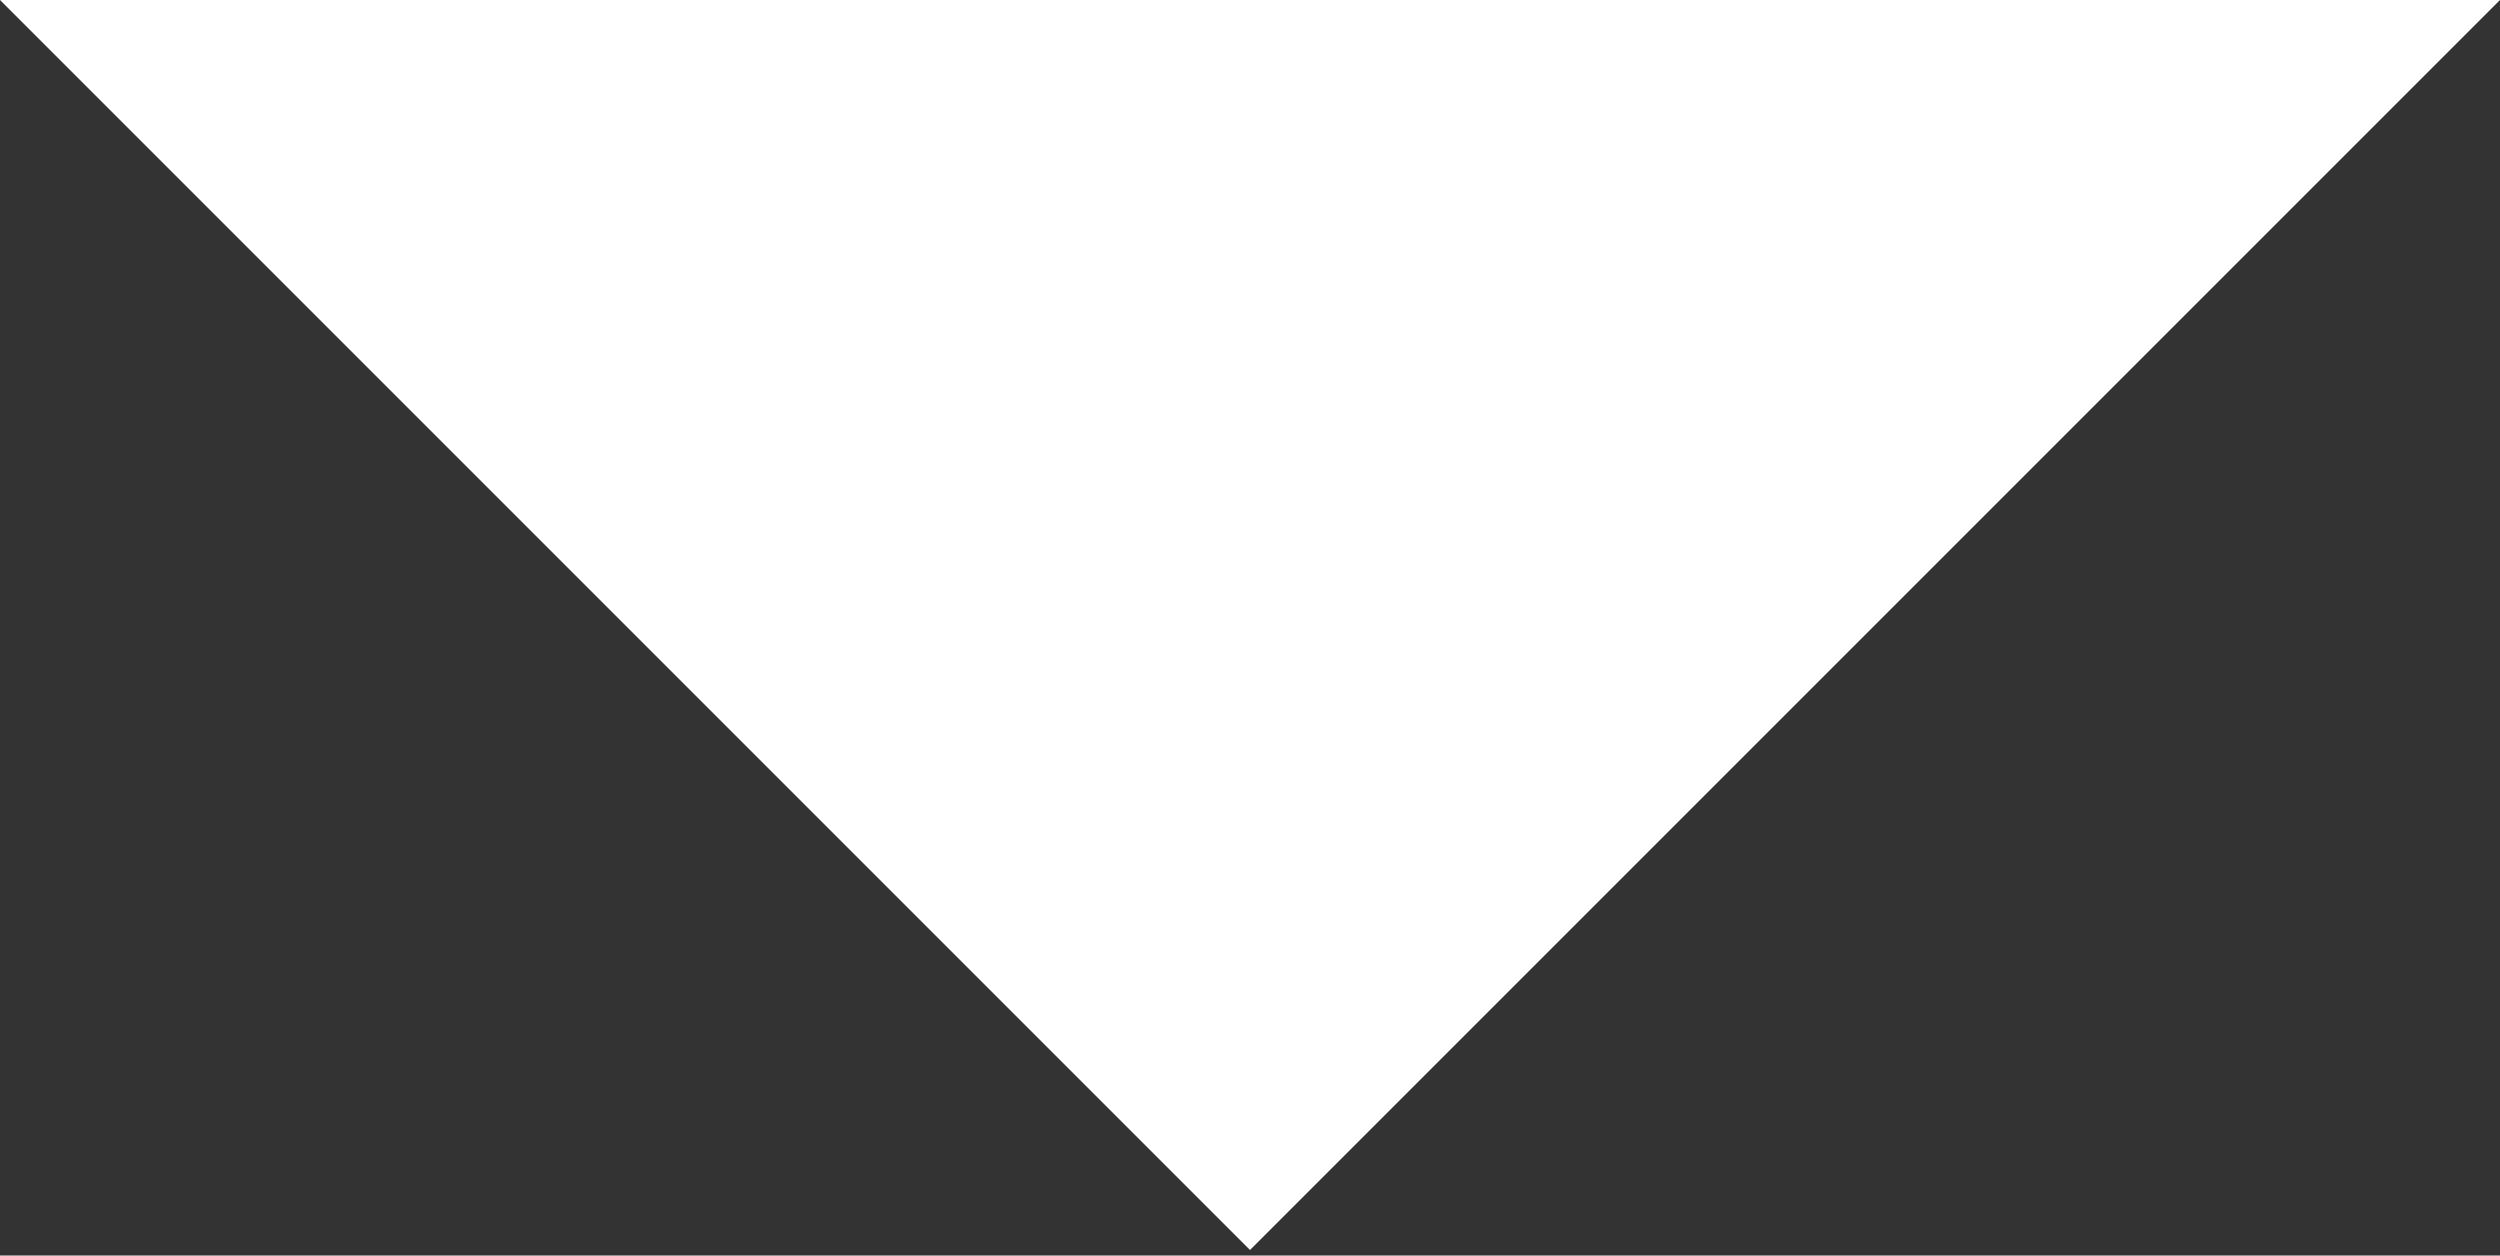 <?xml version="1.0" encoding="UTF-8"?> <svg xmlns="http://www.w3.org/2000/svg" width="227" height="114" viewBox="0 0 227 114" fill="none"><rect x="0" y="0" width="227" height="114" fill="#333333" stroke="none"/> <path d="M0 0H227L113.5 113.5L0 0Z" fill="white"></path> </svg> 